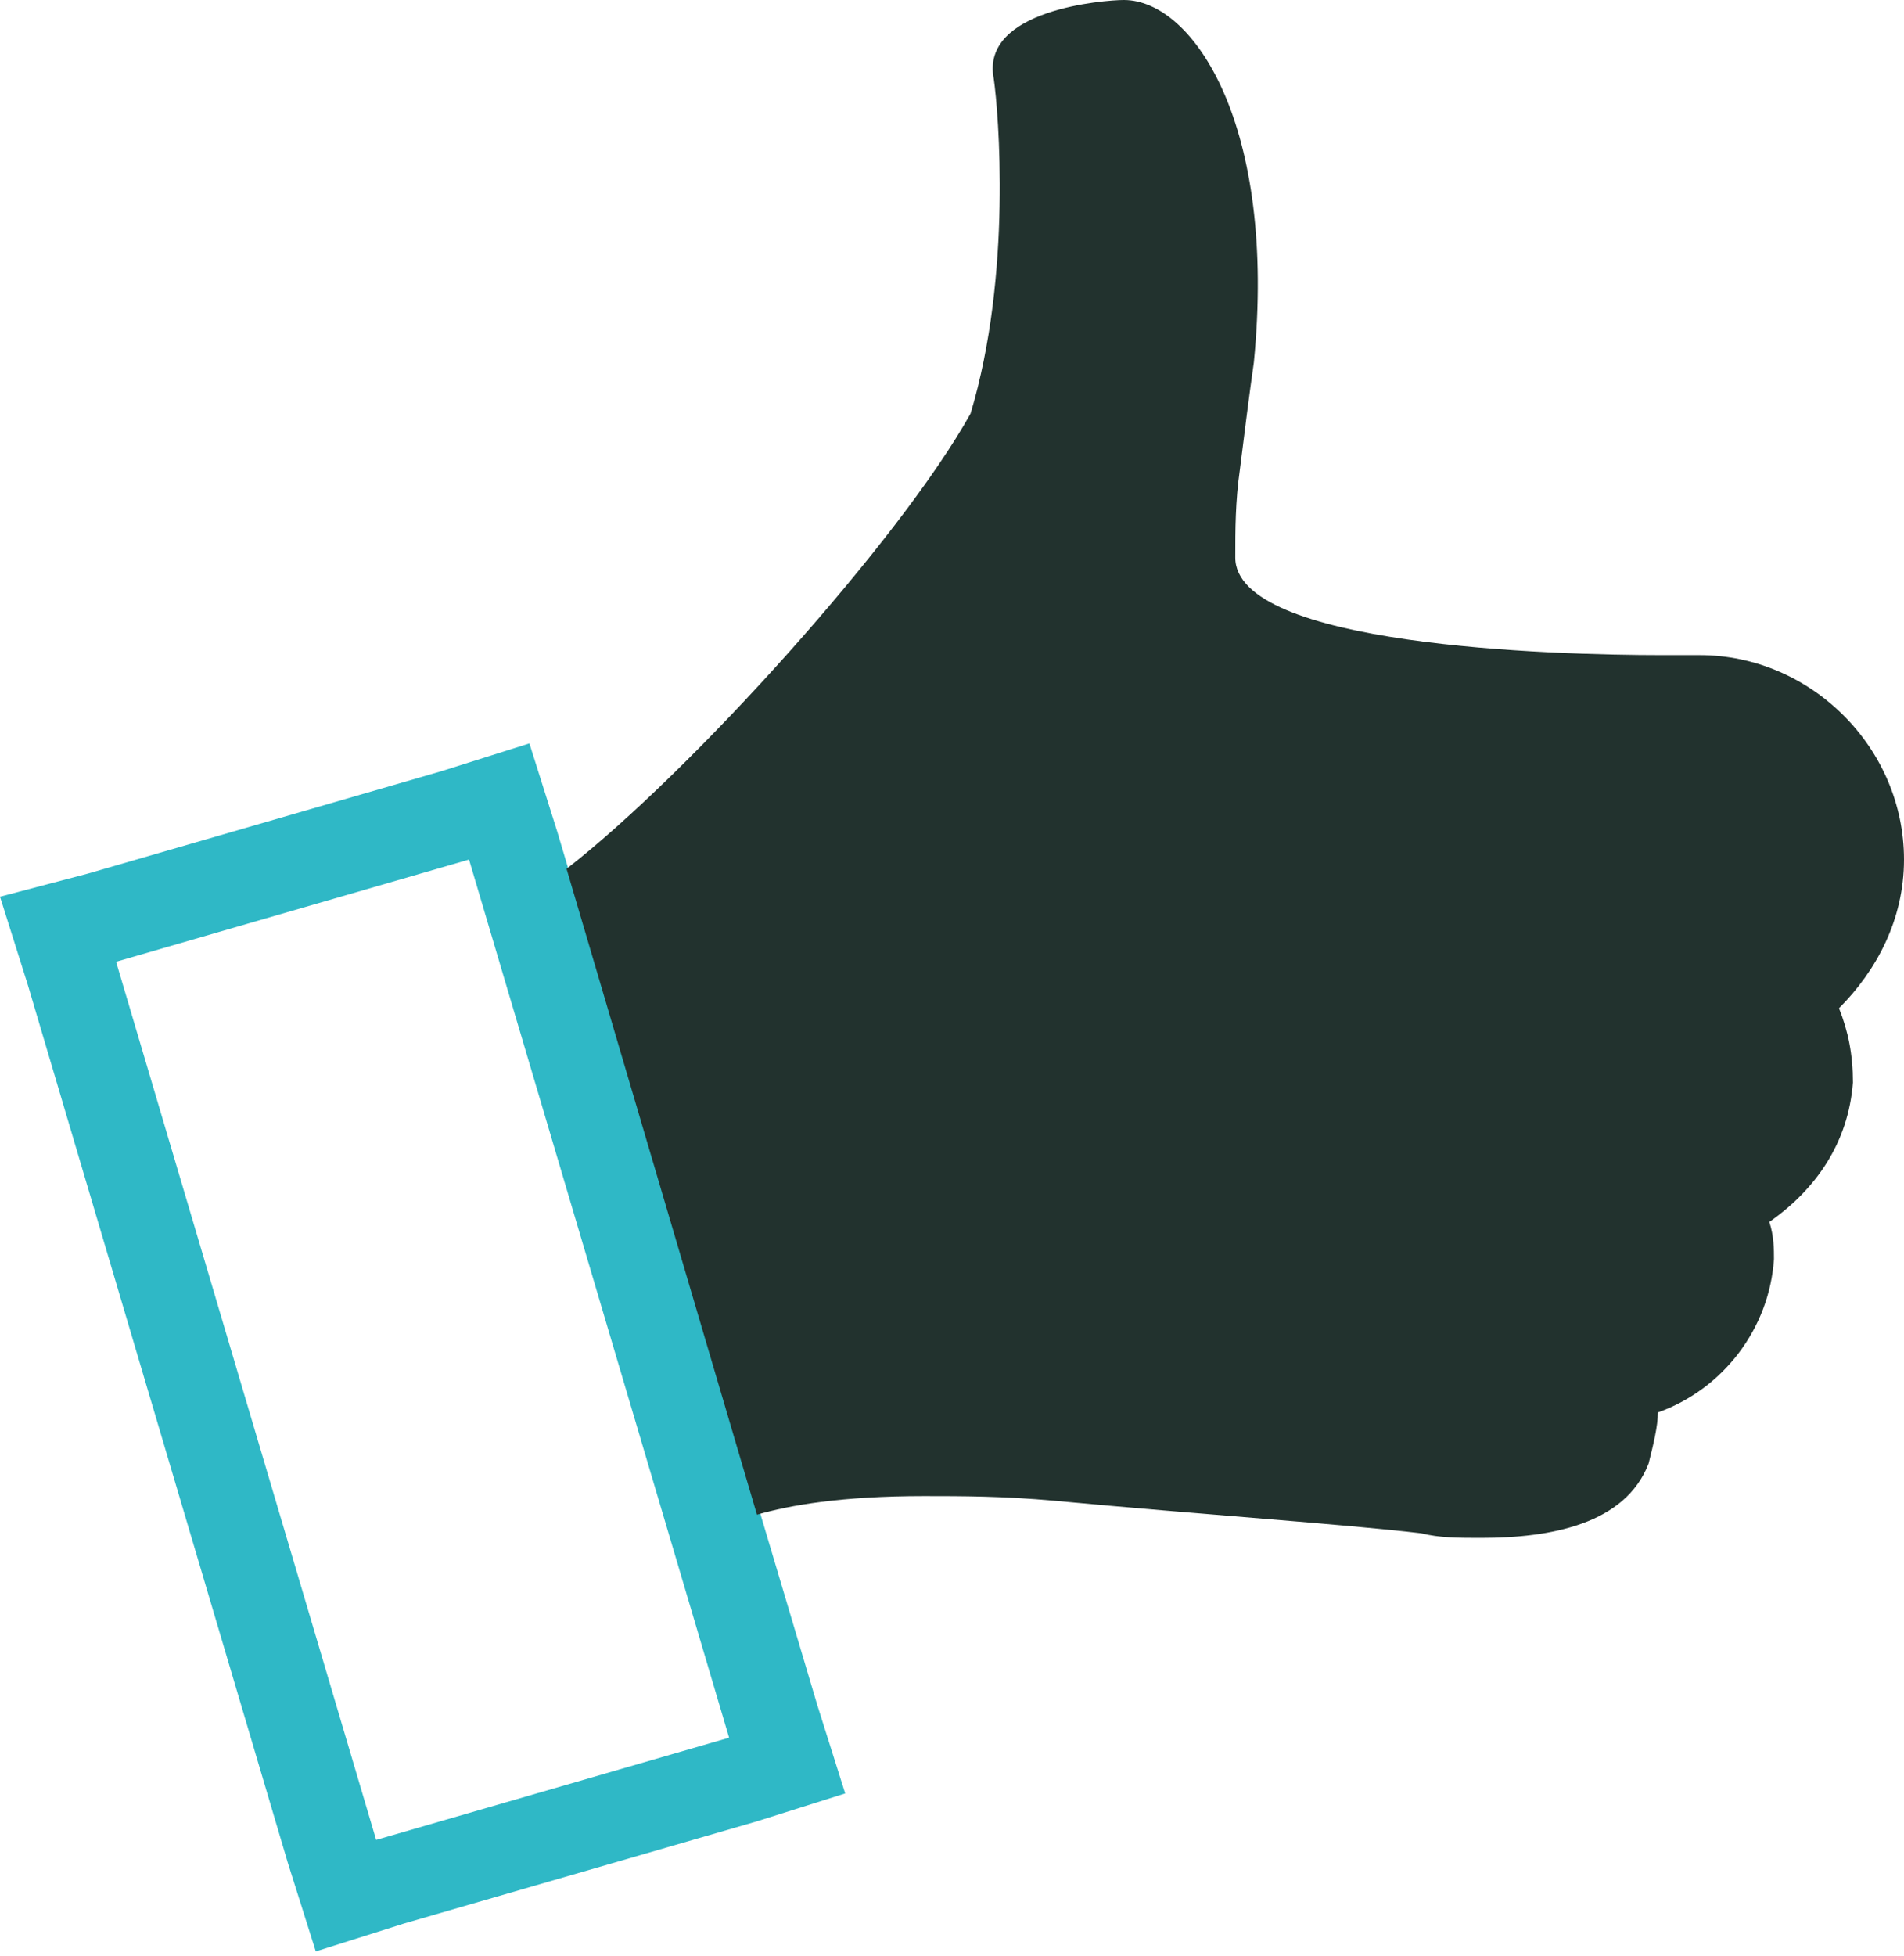 <?xml version="1.0" encoding="utf-8"?>
<!-- Generator: Adobe Illustrator 21.0.0, SVG Export Plug-In . SVG Version: 6.00 Build 0)  -->
<svg version="1.1" id="Layer_3" xmlns="http://www.w3.org/2000/svg" xmlns:xlink="http://www.w3.org/1999/xlink" x="0px" y="0px"
	 viewBox="0 0 41 42.1" style="enable-background:new 0 0 41 42.1;" xml:space="preserve">
<style type="text/css">
	.st0{fill:#2FB8C6;}
	.st1{fill:#22322E;}
</style>
<g>
	<path class="st0" d="M10.1,18.5l5.6,18.9l-7.6,2.2L2.5,20.7L10.1,18.5 M11.4,16l-1.9,0.6l-7.6,2.2L0,19.3l0.6,1.9l5.6,18.9l0.6,1.9
		l1.9-0.6l7.6-2.2l1.9-0.6l-0.6-1.9L12,17.9L11.4,16L11.4,16z"/>
	<path class="st1" d="M39.9,23.3c-0.1,1.3-0.8,2.3-1.8,3c0.1,0.3,0.1,0.6,0.1,0.8c-0.1,1.5-1.1,2.8-2.5,3.3c0,0.3-0.1,0.7-0.2,1.1
		c-0.5,1.3-2.1,1.6-3.6,1.6c-0.5,0-0.9,0-1.3-0.1c-1.7-0.2-4.7-0.4-7.9-0.7c-1.1-0.1-2-0.1-2.8-0.1c-1.8,0-2.9,0.2-3.6,0.4
		l-4.1-13.9c2.7-2.1,7.2-7.1,8.7-9.8c0.9-3,0.6-6.5,0.5-7.2C21.1,0.2,23.8,0,24.2,0c1.5,0,3.3,2.7,2.8,7.8c-0.1,0.7-0.2,1.5-0.3,2.3
		c-0.1,0.7-0.1,1.3-0.1,1.9c0,1.9,6.8,2.1,9.2,2.1c0.5,0,0.8,0,0.8,0c2.4,0,4.4,2,4.4,4.4c0,1.3-0.6,2.4-1.4,3.2
		C39.8,22.2,39.9,22.7,39.9,23.3z"/>
</g>
</svg>
